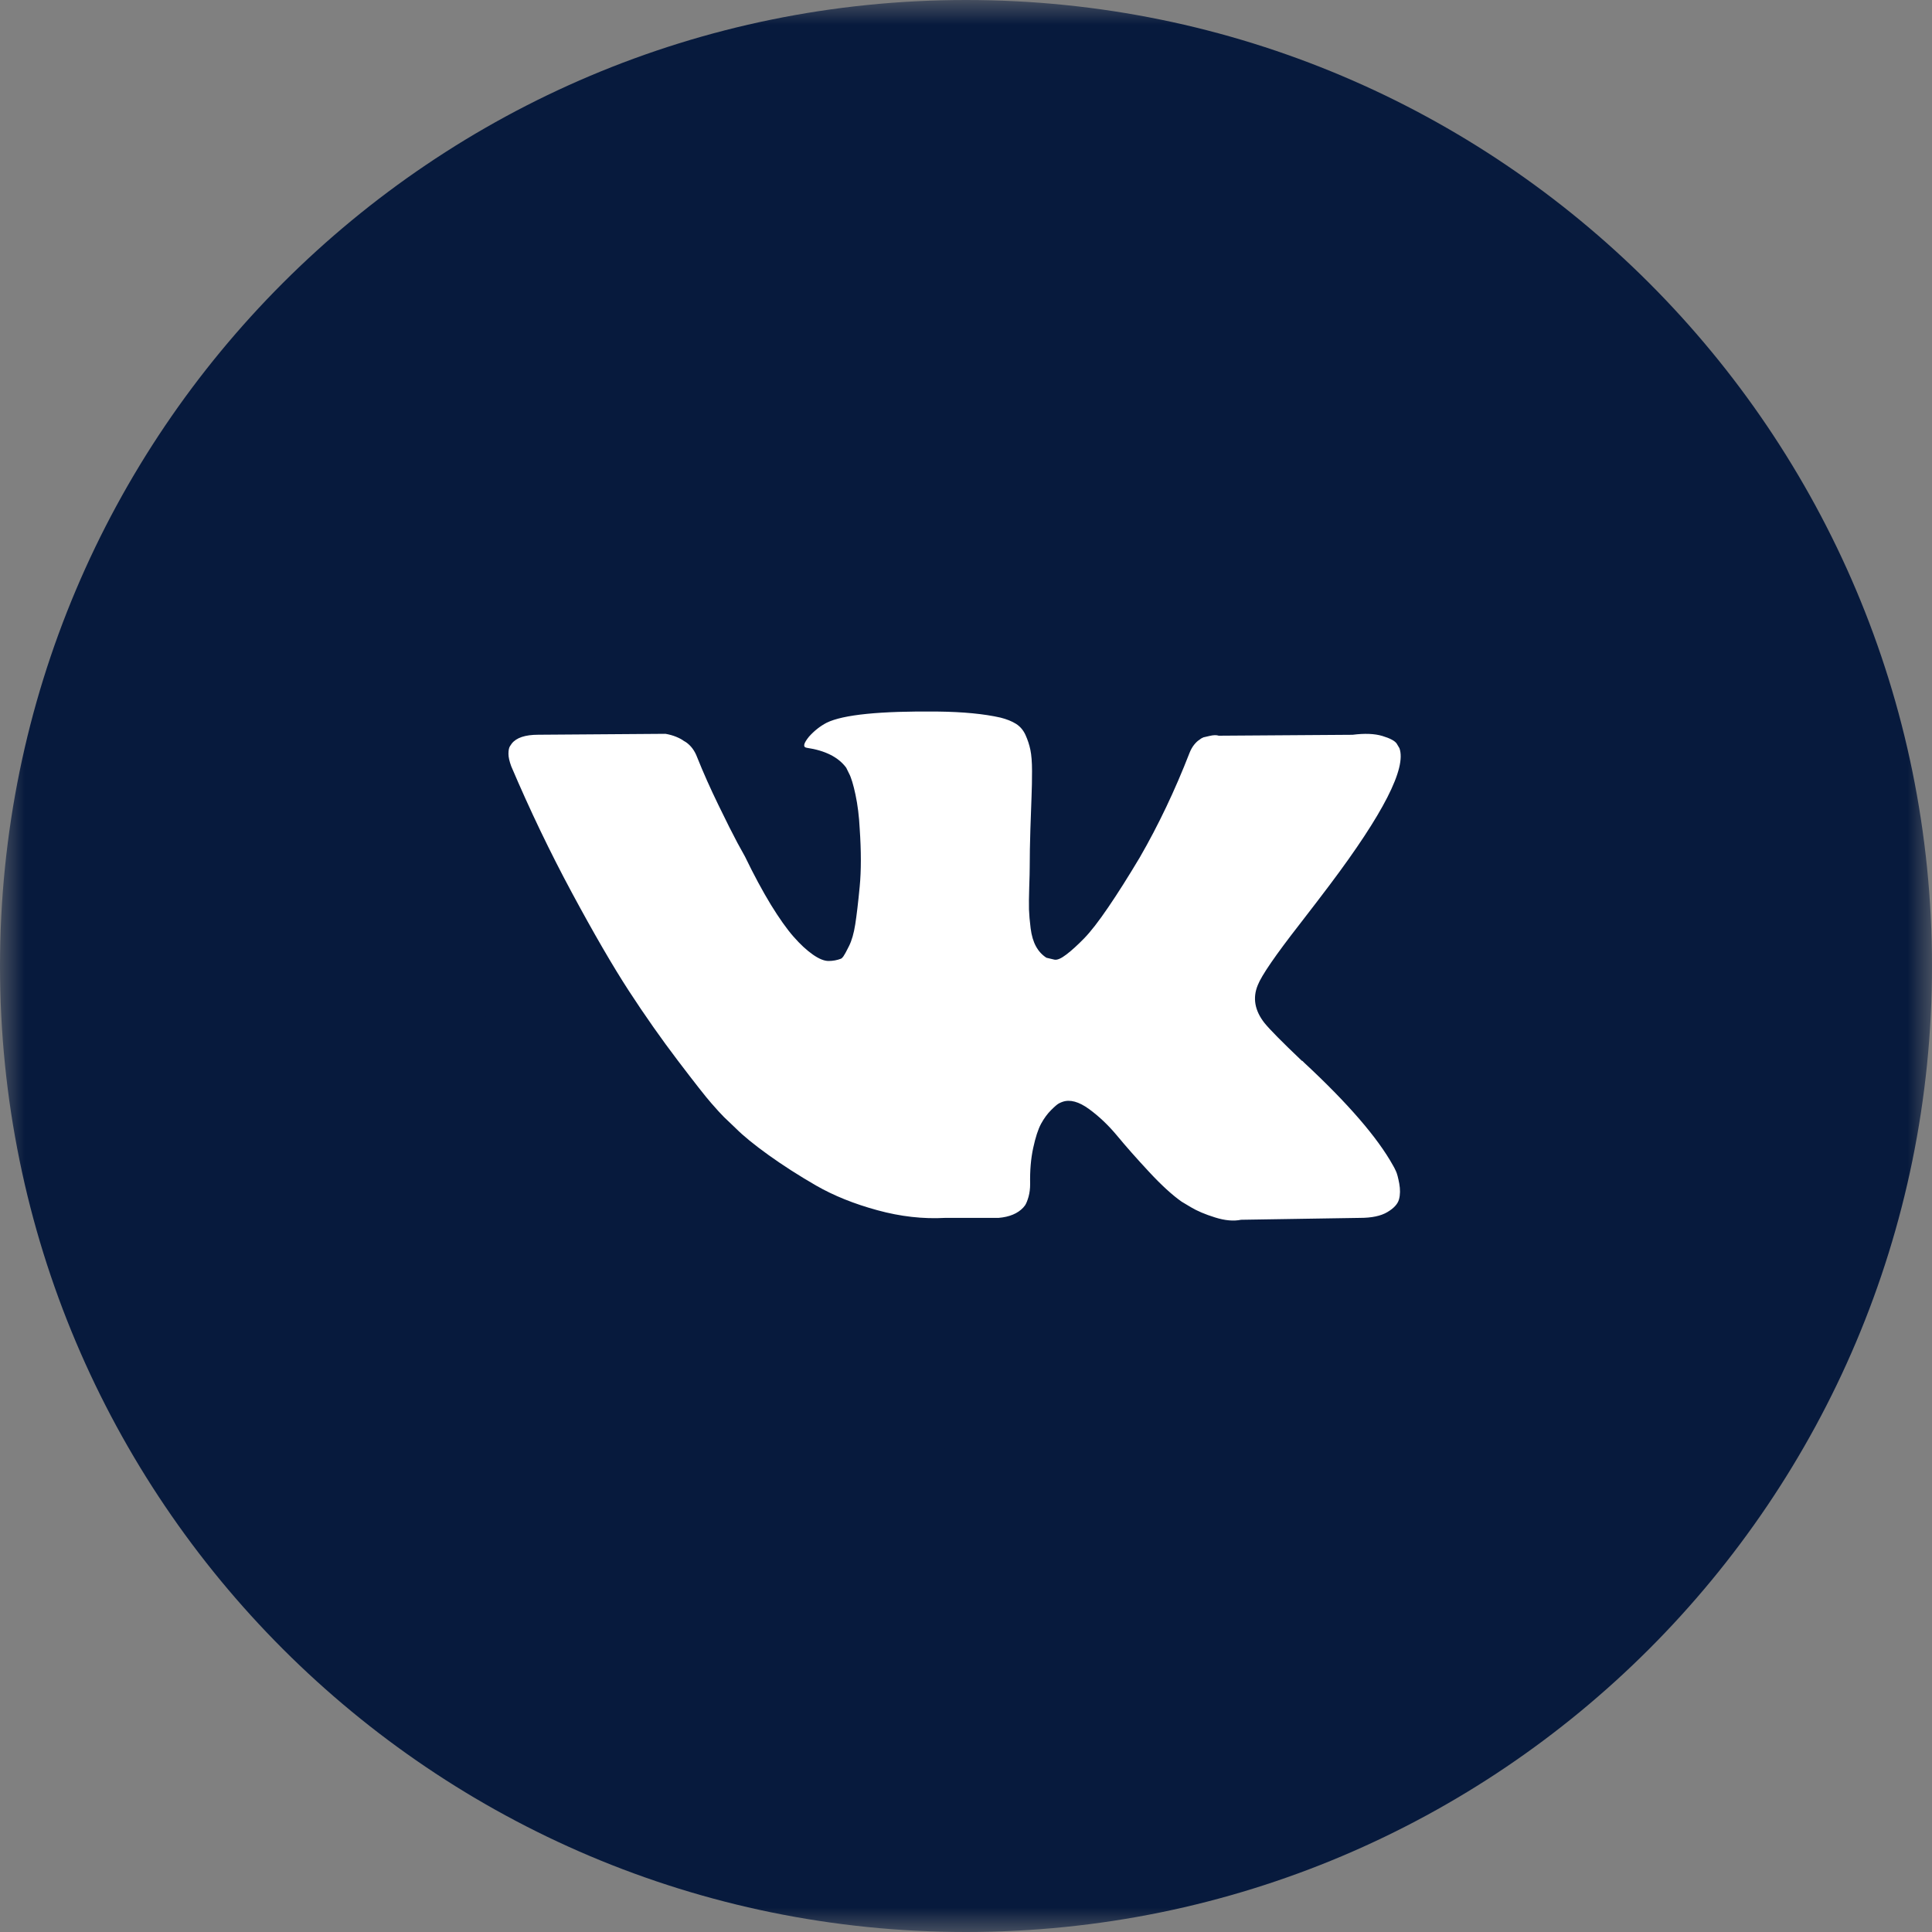 <?xml version="1.0" encoding="UTF-8"?> <svg xmlns="http://www.w3.org/2000/svg" width="40" height="40" viewBox="0 0 40 40" fill="none"><rect x="0" y="0" width="40" height="40" fill="#808080" stroke="none"/><g clip-path="url(#clip0_186_18545)"><mask id="mask0_186_18545" style="mask-type:luminance" maskUnits="userSpaceOnUse" x="0" y="0" width="40" height="40"><path d="M40 0H0V40H40V0Z" fill="white"></path></mask><g mask="url(#mask0_186_18545)"><path d="M20 40C31.046 40 40 31.046 40 20C40 8.954 31.046 0 20 0C8.954 0 0 8.954 0 20C0 31.046 8.954 40 20 40Z" fill="#071A3D"></path><path d="M20 30C25.523 30 30 25.523 30 20C30 14.477 25.523 10 20 10C14.477 10 10 14.477 10 20C10 25.523 14.477 30 20 30Z" fill="#071A3D"></path></g><path d="M28.902 24.249C28.88 24.2 28.859 24.16 28.84 24.128C28.519 23.551 27.907 22.843 27.003 22.003L26.983 21.983L26.974 21.974L26.964 21.964H26.955C26.544 21.573 26.284 21.31 26.176 21.175C25.977 20.919 25.932 20.659 26.041 20.396C26.118 20.198 26.406 19.778 26.906 19.137C27.169 18.797 27.378 18.524 27.532 18.319C28.641 16.844 29.122 15.902 28.974 15.491L28.917 15.395C28.878 15.338 28.779 15.285 28.619 15.237C28.458 15.189 28.253 15.181 28.003 15.213L25.233 15.232C25.188 15.216 25.124 15.217 25.041 15.237C24.957 15.256 24.916 15.266 24.916 15.266L24.868 15.29L24.829 15.319C24.797 15.338 24.762 15.371 24.723 15.419C24.685 15.467 24.653 15.524 24.628 15.588C24.326 16.364 23.983 17.085 23.598 17.752C23.361 18.149 23.143 18.494 22.944 18.786C22.745 19.078 22.579 19.292 22.444 19.43C22.309 19.568 22.188 19.678 22.078 19.762C21.97 19.845 21.886 19.881 21.829 19.868C21.771 19.855 21.716 19.842 21.665 19.829C21.575 19.771 21.503 19.693 21.449 19.594C21.394 19.494 21.357 19.369 21.338 19.218C21.319 19.068 21.308 18.938 21.304 18.829C21.301 18.72 21.303 18.566 21.309 18.367C21.316 18.168 21.319 18.034 21.319 17.963C21.319 17.72 21.324 17.455 21.333 17.17C21.343 16.884 21.351 16.658 21.357 16.492C21.364 16.325 21.367 16.149 21.367 15.963C21.367 15.777 21.355 15.631 21.333 15.525C21.311 15.419 21.277 15.317 21.232 15.217C21.187 15.118 21.122 15.041 21.035 14.986C20.949 14.932 20.841 14.889 20.713 14.857C20.373 14.78 19.94 14.738 19.415 14.732C18.222 14.719 17.456 14.796 17.116 14.963C16.981 15.033 16.859 15.129 16.75 15.251C16.635 15.392 16.619 15.469 16.702 15.482C17.087 15.539 17.359 15.677 17.52 15.895L17.577 16.011C17.622 16.094 17.667 16.242 17.712 16.453C17.757 16.665 17.786 16.899 17.799 17.155C17.831 17.623 17.831 18.024 17.799 18.357C17.767 18.691 17.736 18.951 17.707 19.137C17.678 19.323 17.635 19.473 17.577 19.589C17.52 19.704 17.481 19.774 17.462 19.8C17.443 19.826 17.427 19.842 17.414 19.848C17.331 19.88 17.244 19.896 17.154 19.896C17.064 19.896 16.955 19.852 16.827 19.762C16.699 19.672 16.566 19.549 16.428 19.391C16.29 19.234 16.135 19.015 15.961 18.733C15.789 18.45 15.609 18.117 15.423 17.732L15.269 17.453C15.173 17.274 15.041 17.012 14.875 16.669C14.708 16.326 14.56 15.995 14.432 15.674C14.381 15.539 14.304 15.437 14.202 15.366L14.153 15.337C14.121 15.312 14.07 15.284 14 15.255C13.929 15.226 13.855 15.206 13.778 15.193L11.143 15.212C10.874 15.212 10.691 15.273 10.595 15.395L10.556 15.453C10.537 15.485 10.527 15.536 10.527 15.607C10.527 15.677 10.547 15.764 10.585 15.866C10.97 16.77 11.388 17.642 11.84 18.482C12.292 19.322 12.685 19.999 13.018 20.512C13.352 21.025 13.692 21.509 14.038 21.964C14.384 22.419 14.613 22.711 14.726 22.839C14.838 22.968 14.926 23.064 14.99 23.128L15.231 23.358C15.384 23.512 15.61 23.697 15.909 23.912C16.207 24.126 16.537 24.338 16.899 24.547C17.262 24.755 17.683 24.925 18.164 25.056C18.645 25.188 19.113 25.24 19.568 25.215H20.674C20.899 25.196 21.069 25.125 21.184 25.003L21.223 24.955C21.248 24.917 21.272 24.857 21.295 24.777C21.317 24.697 21.328 24.609 21.328 24.513C21.322 24.237 21.343 23.989 21.391 23.768C21.439 23.546 21.493 23.38 21.554 23.267C21.615 23.155 21.684 23.061 21.761 22.984C21.838 22.907 21.893 22.86 21.925 22.844C21.957 22.828 21.982 22.817 22.002 22.811C22.155 22.759 22.337 22.809 22.545 22.96C22.753 23.111 22.949 23.297 23.132 23.518C23.315 23.739 23.534 23.987 23.791 24.263C24.047 24.539 24.272 24.744 24.464 24.879L24.656 24.994C24.785 25.071 24.951 25.142 25.157 25.206C25.361 25.27 25.541 25.286 25.695 25.254L28.157 25.215C28.401 25.215 28.59 25.175 28.724 25.095C28.859 25.015 28.939 24.927 28.965 24.831C28.991 24.734 28.992 24.625 28.97 24.503C28.947 24.382 28.925 24.297 28.902 24.249Z" fill="white"></path></g><defs><clipPath id="clip0_186_18545"><rect width="40" height="40" fill="white"></rect></clipPath></defs></svg> 
